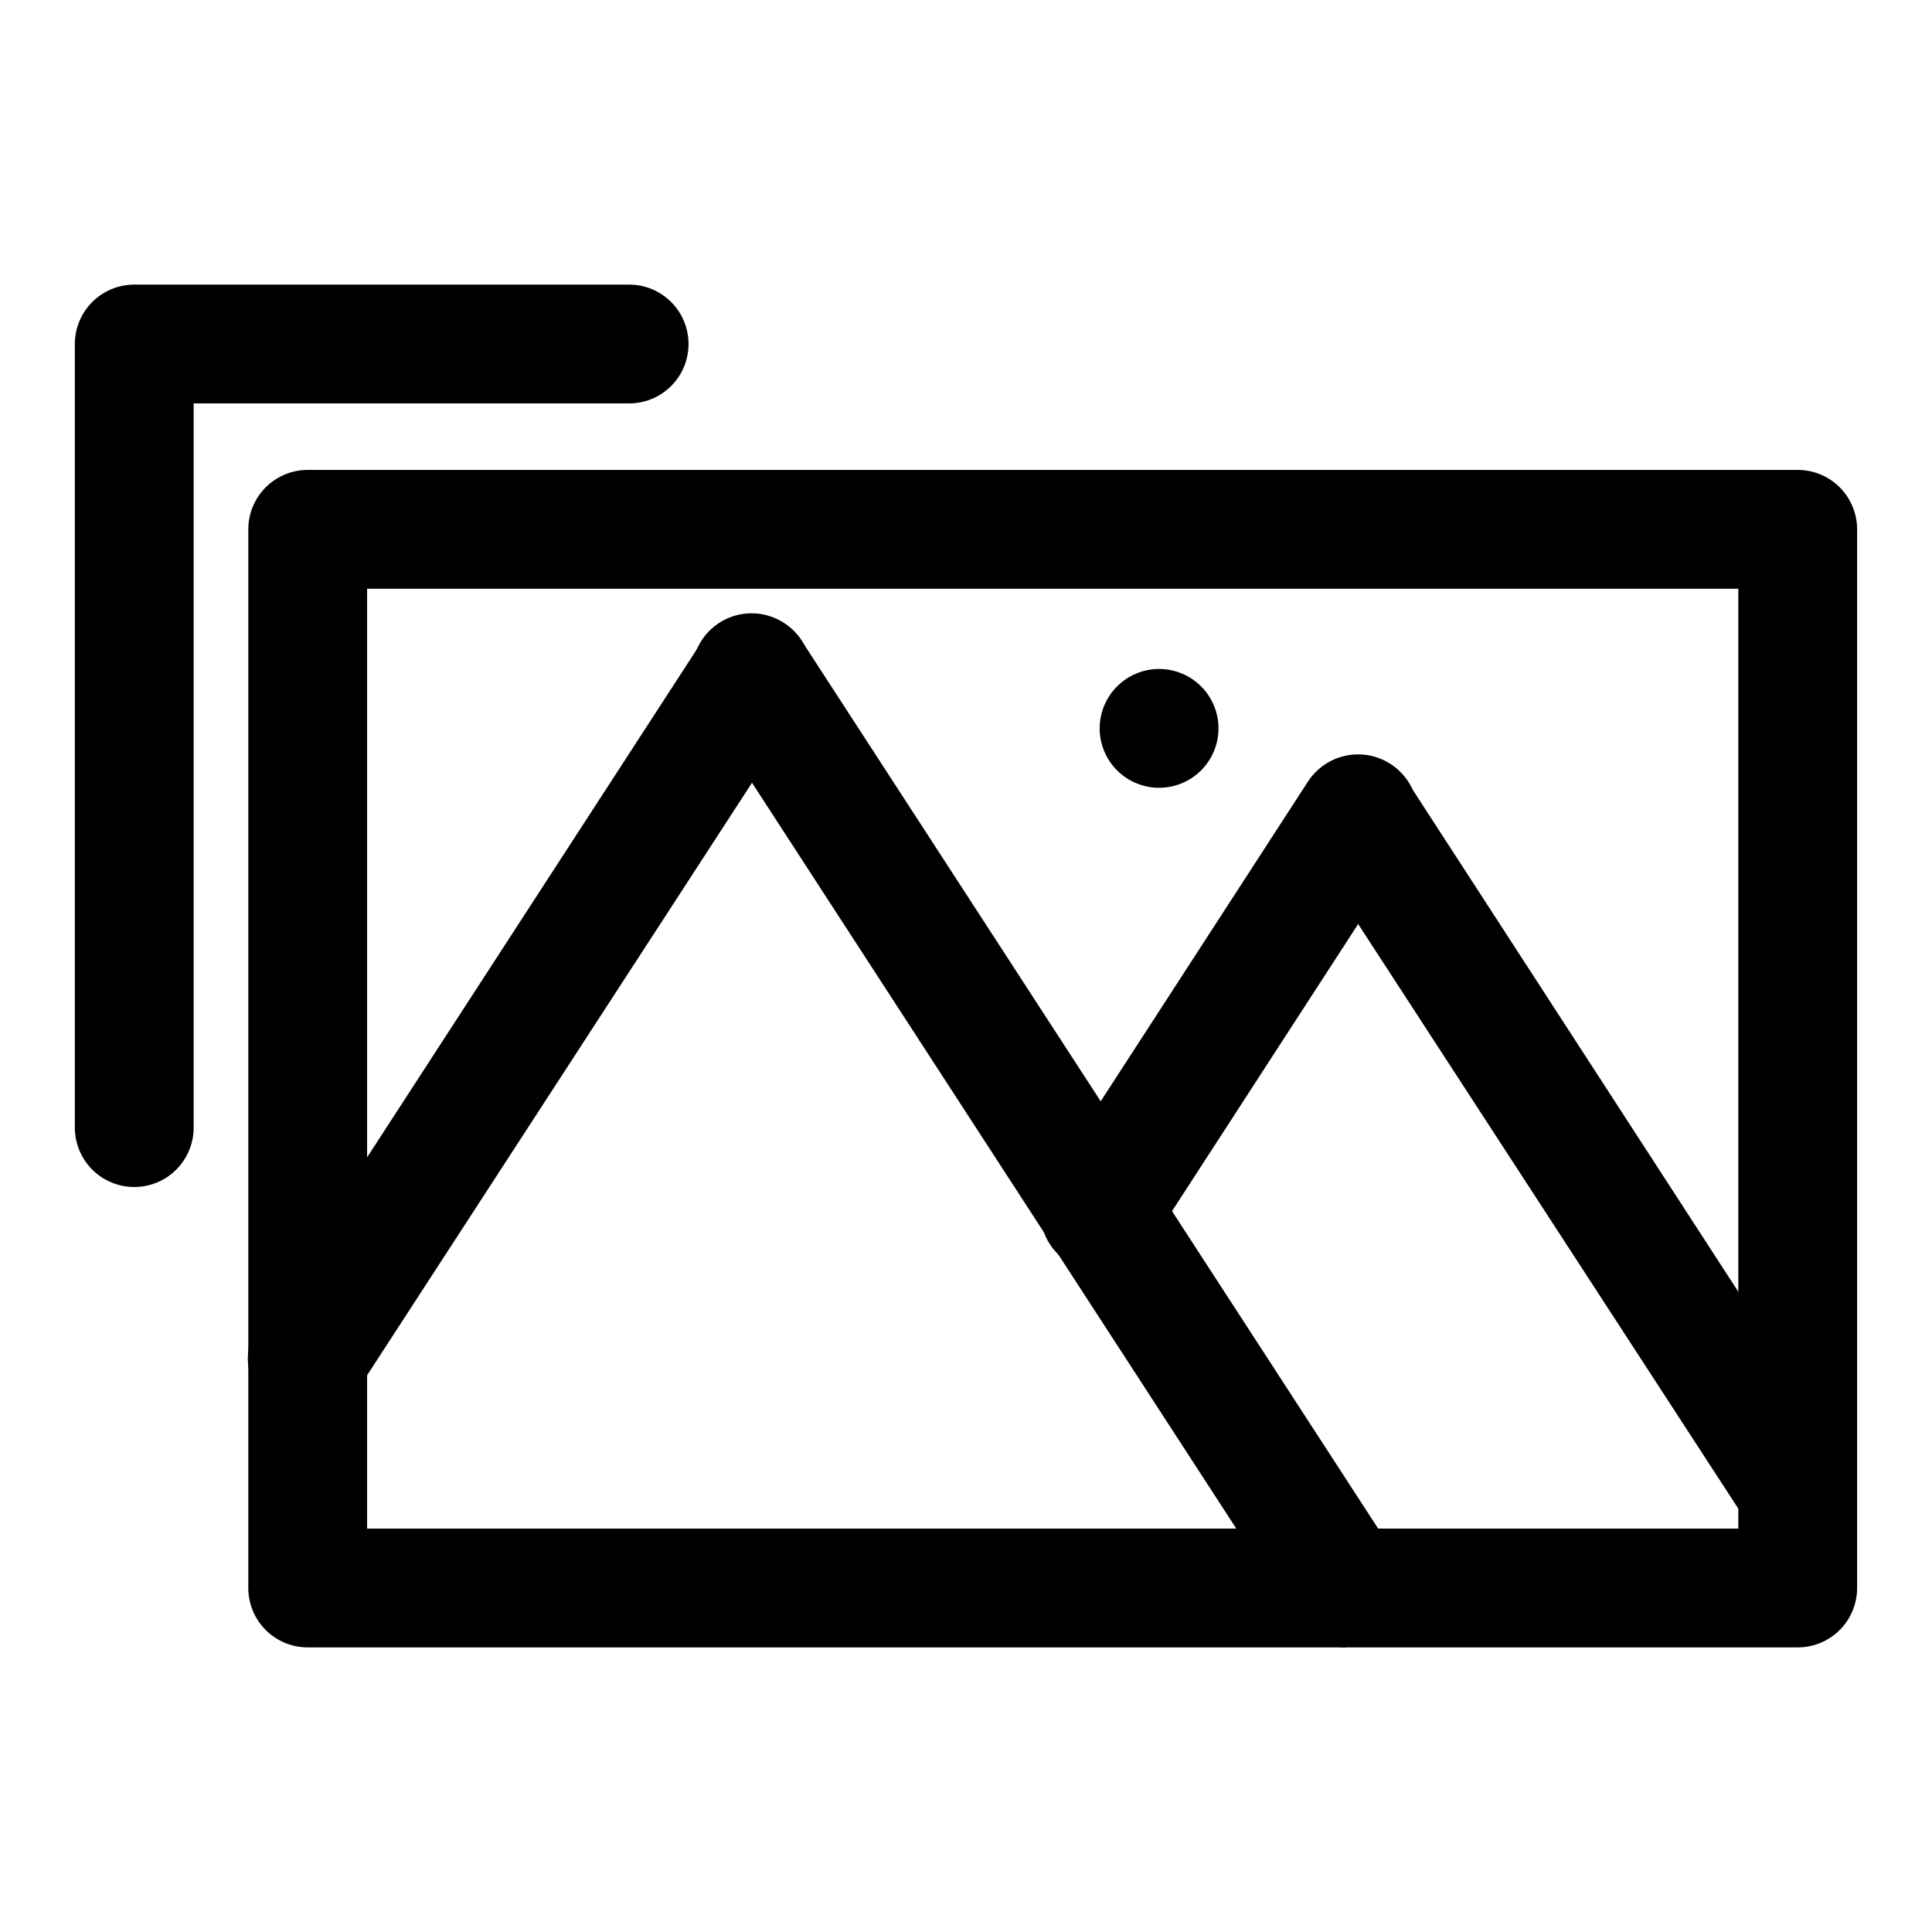 <?xml version="1.0" encoding="UTF-8"?>
<!-- Uploaded to: SVG Repo, www.svgrepo.com, Generator: SVG Repo Mixer Tools -->
<svg fill="#000000" width="800px" height="800px" version="1.1" viewBox="144 144 512 512" xmlns="http://www.w3.org/2000/svg">
 <g>
  <path d="m620.41 580.58h-394.86c-4.176 0-8.18-1.656-11.133-4.609s-4.613-6.957-4.613-11.133v-280.56c0-4.176 1.66-8.18 4.613-11.133 2.953-2.953 6.957-4.613 11.133-4.613h394.86c4.176 0 8.18 1.66 11.133 4.613 2.953 2.953 4.613 6.957 4.613 11.133v280.56c0 4.176-1.66 8.18-4.613 11.133s-6.957 4.609-11.133 4.609zm-379.12-31.488h363.38v-249.07h-363.38z"/>
  <path d="m225.4 519.81c-3.785-0.008-7.438-1.375-10.297-3.856-2.856-2.481-4.723-5.906-5.262-9.652-0.539-3.742 0.289-7.555 2.332-10.738l117.92-181.69c3.066-4.727 8.422-7.457 14.043-7.164 5.625 0.293 10.668 3.562 13.227 8.582 2.559 5.016 2.246 11.02-0.816 15.742l-117.93 181.53c-2.891 4.504-7.871 7.231-13.223 7.242z"/>
  <path d="m500.6 580.58c-5.352-0.008-10.332-2.734-13.223-7.242l-157.44-242.46c-3.066-4.727-3.379-10.727-0.82-15.742 2.562-5.019 7.602-8.289 13.227-8.582 5.625-0.293 10.977 2.438 14.043 7.164l157.44 242.46c2.043 3.184 2.871 6.996 2.332 10.742-0.539 3.742-2.406 7.168-5.262 9.648-2.859 2.481-6.512 3.848-10.297 3.856z"/>
  <path d="m435.42 480.92c-3.781-0.004-7.438-1.375-10.293-3.852-2.856-2.481-4.727-5.906-5.266-9.652-0.535-3.742 0.293-7.559 2.336-10.742l68.488-105.64h-0.004c3.121-4.727 8.527-7.426 14.18-7.086 5.652 0.344 10.695 3.672 13.227 8.738s2.168 11.098-0.957 15.824l-68.488 105.64h0.004c-3 4.324-7.965 6.867-13.227 6.769z"/>
  <path d="m620.41 554.92c-5.352-0.012-10.332-2.738-13.223-7.246l-116.51-179.16c-3.066-4.727-3.375-10.727-0.816-15.746 2.559-5.016 7.598-8.285 13.223-8.578s10.98 2.438 14.043 7.16l116.51 179.64c1.934 3.176 2.68 6.934 2.109 10.609-0.57 3.672-2.426 7.027-5.231 9.465-2.809 2.438-6.387 3.805-10.105 3.859z"/>
  <path d="m451.17 352.77c-4.176 0-8.18-1.656-11.133-4.609s-4.613-6.957-4.613-11.133c0-4.176 1.66-8.18 4.613-11.133s6.957-4.613 11.133-4.613 8.18 1.66 11.133 4.613 4.609 6.957 4.609 11.133c0 4.176-1.656 8.18-4.609 11.133s-6.957 4.609-11.133 4.609z"/>
  <path d="m179.58 458.57c-4.176 0-8.18-1.66-11.133-4.613-2.953-2.949-4.613-6.957-4.613-11.129v-207.66c0-4.176 1.66-8.184 4.613-11.133 2.953-2.953 6.957-4.613 11.133-4.613h131.15c5.625 0 10.82 3 13.633 7.871s2.812 10.875 0 15.746-8.008 7.871-13.633 7.871h-115.41v191.92c0 4.172-1.656 8.18-4.609 11.129-2.953 2.953-6.957 4.613-11.133 4.613z"/>
 </g>
</svg>